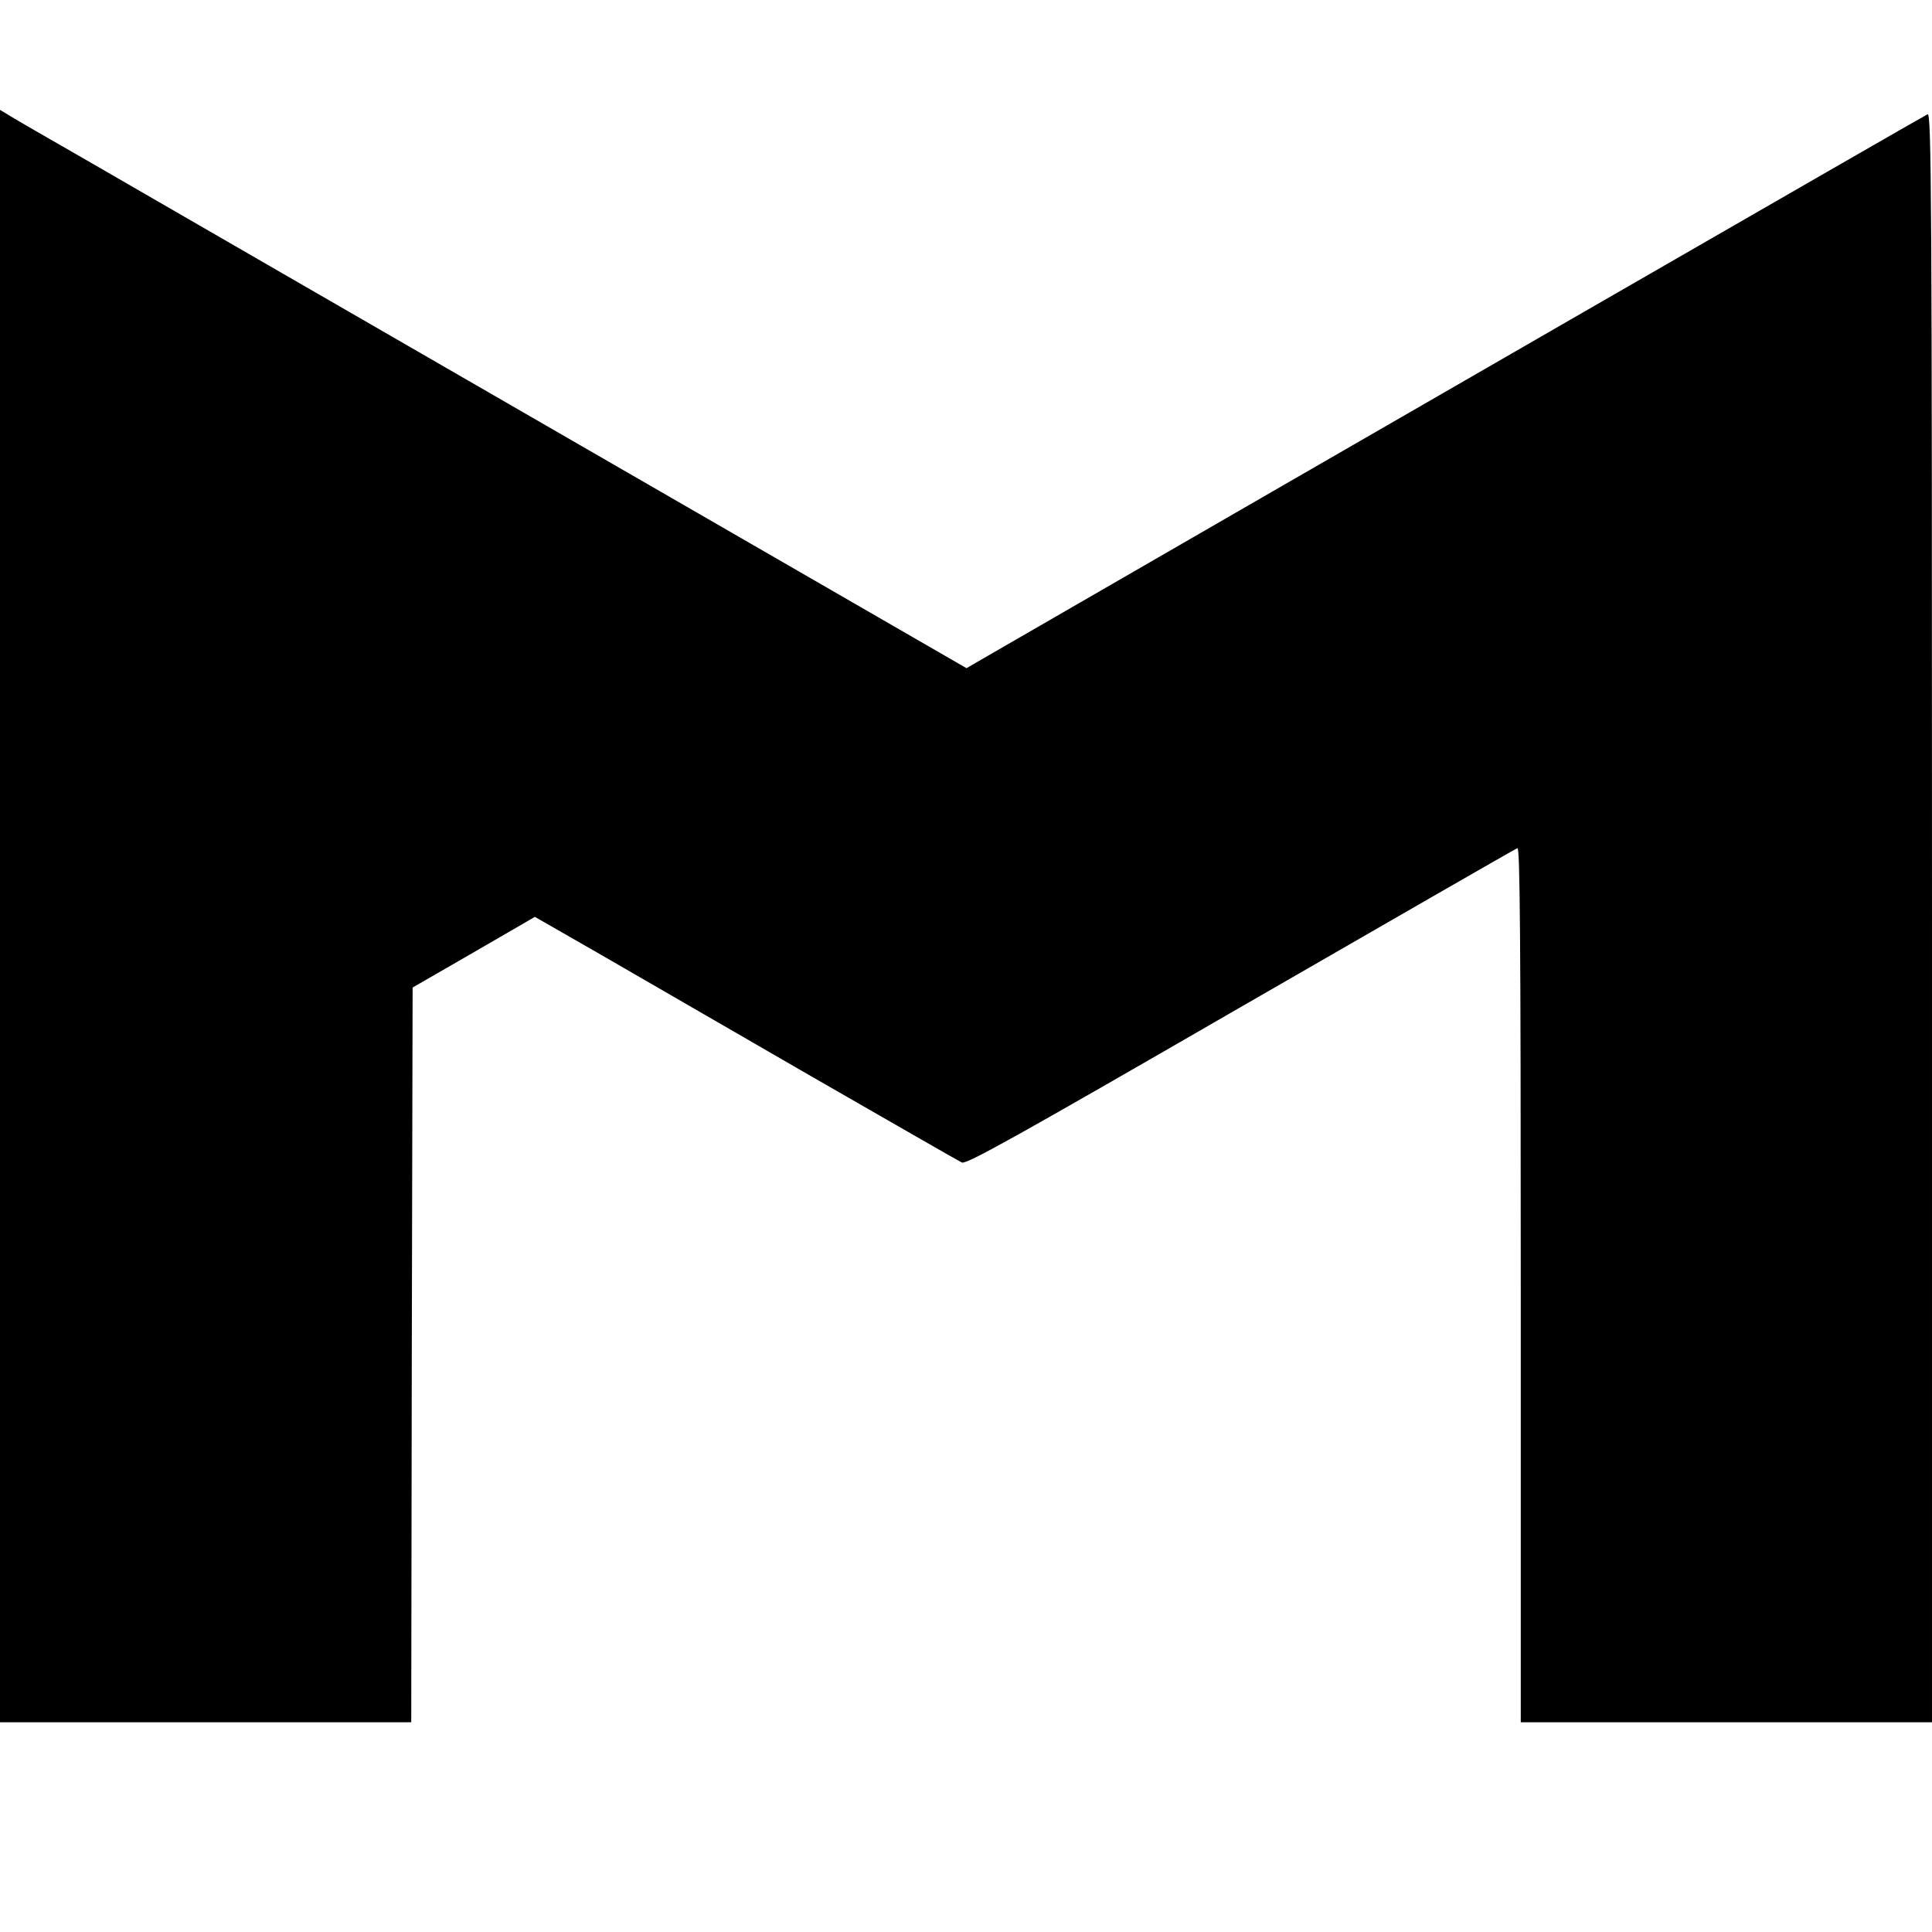 <?xml version="1.0" standalone="no"?>
<!DOCTYPE svg PUBLIC "-//W3C//DTD SVG 20010904//EN"
 "http://www.w3.org/TR/2001/REC-SVG-20010904/DTD/svg10.dtd">
<svg version="1.0" xmlns="http://www.w3.org/2000/svg"
 width="700pt" height="700pt" viewBox="0 0 700 700"
 preserveAspectRatio="xMidYMid meet">
<g transform="translate(0,700) scale(0.1,-0.1)"
fill="#000000" stroke="none">
<path d="M0 3681 l0 -2921 745 0 745 0 2 1331 3 1331 222 128 221 128 239
-137 c131 -76 474 -274 763 -441 289 -166 534 -307 545 -312 17 -7 193 91
1010 563 545 314 996 574 1003 576 9 4 12 -316 12 -1581 l0 -1586 745 0 745 0
0 2916 c0 2631 -2 2916 -16 2910 -11 -4 -2188 -1259 -3441 -1983 l-41 -24
-1459 842 c-802 463 -1575 909 -1718 992 -143 82 -275 158 -292 169 l-33 20 0
-2921z"/>
</g>
</svg>
